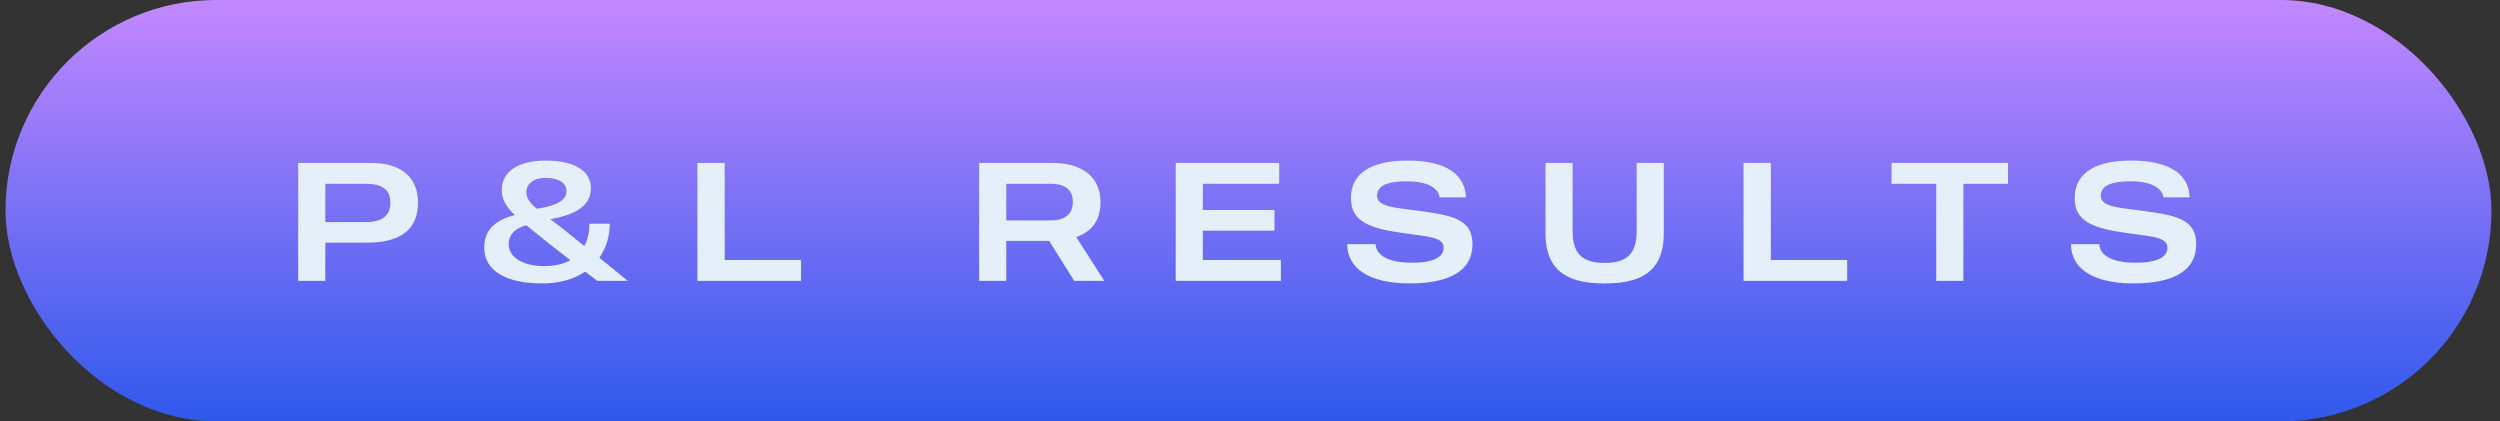 <svg width="178" height="30" viewBox="0 0 178 30" fill="none" xmlns="http://www.w3.org/2000/svg">
<rect x="0" y="0" width="178" height="30" fill="#333333" stroke="none"/>
<rect x="0.391" width="177" height="30" rx="15" fill="url(#paint0_linear_8041_27707)"/>
<path d="M26.403 11.6C28.707 11.6 29.763 12.74 29.763 14.432C29.763 16.34 28.503 17.276 26.175 17.276H23.163V20H21.231V11.6H26.403ZM26.067 15.812C27.195 15.812 27.795 15.356 27.795 14.432C27.795 13.484 27.195 13.088 26.067 13.088H23.163V15.812H26.067ZM44.701 20H42.529C42.217 19.772 41.941 19.544 41.665 19.34C40.909 19.856 39.889 20.18 38.593 20.18C36.085 20.18 34.477 19.316 34.477 17.624C34.477 16.232 35.449 15.632 36.649 15.308C36.025 14.696 35.725 14.204 35.725 13.532C35.725 12.116 37.057 11.432 38.845 11.432C40.633 11.432 42.073 12.008 42.073 13.412C42.073 14.804 40.669 15.344 39.181 15.608C39.397 15.764 39.625 15.932 39.853 16.112C40.417 16.568 41.017 17.048 41.605 17.516C41.869 17.036 41.965 16.484 41.965 15.932H43.417C43.417 16.784 43.177 17.636 42.673 18.356C43.429 18.956 44.125 19.52 44.701 20ZM38.845 12.668C37.981 12.668 37.477 13.088 37.477 13.688C37.477 14.12 37.765 14.48 38.221 14.864C39.229 14.708 40.333 14.408 40.333 13.616C40.333 13.052 39.817 12.668 38.845 12.668ZM38.725 18.944C39.517 18.944 40.141 18.788 40.609 18.524C39.625 17.768 38.905 17.204 38.233 16.652C37.957 16.436 37.717 16.232 37.489 16.04C36.541 16.28 36.217 16.82 36.217 17.396C36.217 18.248 37.117 18.944 38.725 18.944ZM57.036 18.512V20H49.656V11.6H51.6V18.512H57.036ZM78.631 20H76.483L74.707 17.156C74.695 17.156 74.671 17.156 74.659 17.156H71.647V20H69.715V11.6H74.899C77.179 11.6 78.355 12.692 78.355 14.384C78.355 15.704 77.731 16.496 76.627 16.88L78.631 20ZM71.647 13.088V15.692H74.827C76.003 15.692 76.387 15.08 76.387 14.384C76.387 13.664 76.027 13.088 74.827 13.088H71.647ZM91.199 18.512V20H83.711V11.6H91.079V13.088H85.643V14.948H90.743V16.424H85.643V18.512H91.199ZM100.916 14.996C103.232 15.32 104.84 15.512 104.84 17.384C104.84 19.208 103.34 20.18 100.352 20.18C97.448 20.18 95.924 19.088 95.924 17.384H97.94C97.988 18.26 98.996 18.704 100.52 18.704C102.116 18.704 102.788 18.284 102.788 17.648C102.788 16.784 101.492 16.868 99.2 16.484C96.908 16.1 96.188 15.404 96.188 14.084C96.188 12.704 97.124 11.432 100.208 11.432C103.172 11.432 104.324 12.56 104.372 14.048H102.5C102.428 13.448 101.732 12.908 100.184 12.908C98.456 12.908 98.048 13.376 98.048 13.952C98.048 14.744 99.44 14.792 100.916 14.996ZM116.531 11.6H118.463V16.604C118.463 19.544 116.567 20.18 114.251 20.18C111.947 20.18 110.039 19.544 110.039 16.604V11.6H111.971V16.484C111.971 18.2 112.811 18.716 114.251 18.716C115.691 18.716 116.531 18.2 116.531 16.484V11.6ZM131.521 18.512V20H124.141V11.6H126.085V18.512H131.521ZM142.972 11.6V13.088H139.792V20H137.86V13.088H134.68V11.6H142.972ZM152.447 14.996C154.763 15.32 156.371 15.512 156.371 17.384C156.371 19.208 154.871 20.18 151.883 20.18C148.979 20.18 147.455 19.088 147.455 17.384H149.471C149.519 18.26 150.527 18.704 152.051 18.704C153.647 18.704 154.319 18.284 154.319 17.648C154.319 16.784 153.023 16.868 150.731 16.484C148.439 16.1 147.719 15.404 147.719 14.084C147.719 12.704 148.655 11.432 151.739 11.432C154.703 11.432 155.855 12.56 155.903 14.048H154.031C153.959 13.448 153.263 12.908 151.715 12.908C149.987 12.908 149.579 13.376 149.579 13.952C149.579 14.744 150.971 14.792 152.447 14.996Z" fill="#E4EFF9"/>
<defs>
<linearGradient id="paint0_linear_8041_27707" x1="88.891" y1="0" x2="88.891" y2="30" gradientUnits="userSpaceOnUse">
<stop stop-color="#C388FF"/>
<stop offset="1" stop-color="#2F59EC"/>
</linearGradient>
</defs>
</svg>
